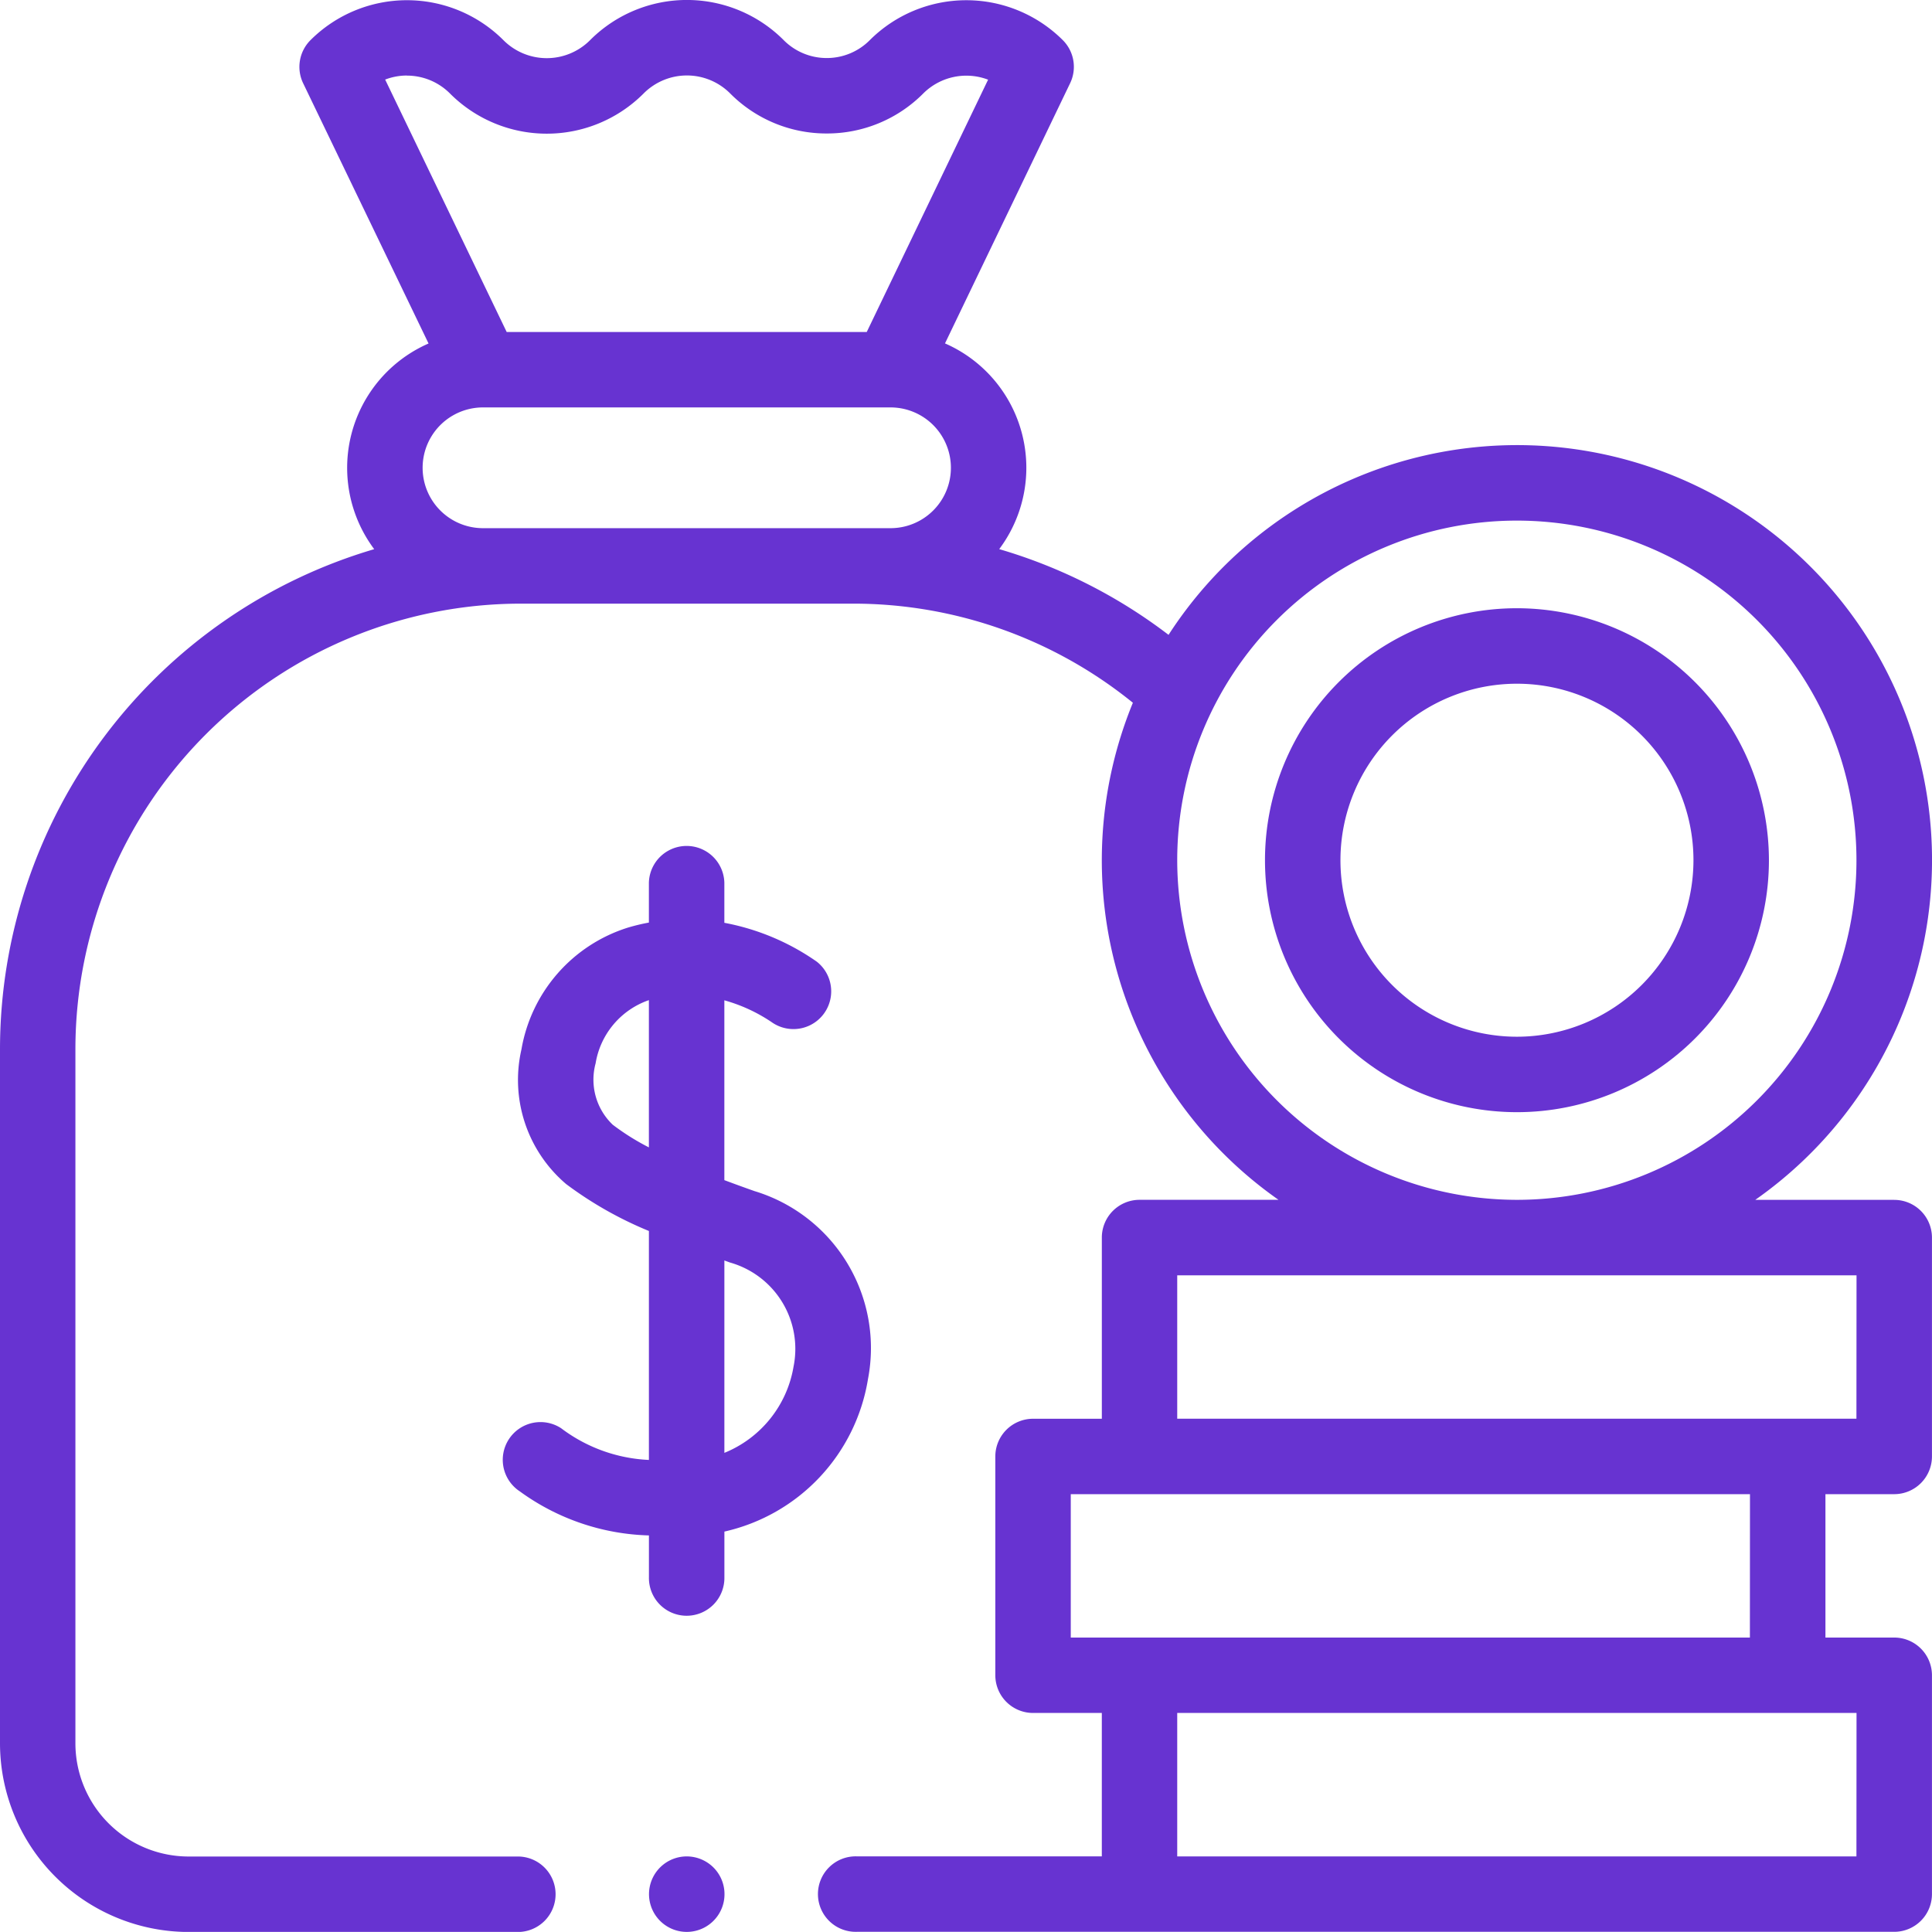 <svg xmlns="http://www.w3.org/2000/svg" width="95.515" height="95.51" viewBox="0 0 95.515 95.51"><defs><style>.a{fill:#6733d1;}</style></defs><g transform="translate(0 -0.014)"><g transform="translate(0 0.013)"><g transform="translate(0 0)"><path class="a" d="M173.866,491.986a1.866,1.866,0,1,0,1.319.547A1.879,1.879,0,0,0,173.866,491.986Z" transform="translate(-139.913 -400.207)"/><path class="a" d="M145.708,241.1c-.5-.176-1.009-.361-1.519-.552v-8.89a8.033,8.033,0,0,1,2.328,1.072,1.866,1.866,0,0,0,2.245-2.98,11.719,11.719,0,0,0-4.573-1.924v-1.977a1.866,1.866,0,0,0-3.731,0v1.965a9.885,9.885,0,0,0-1.042.251,7.67,7.67,0,0,0-5.258,6.017,6.756,6.756,0,0,0,2.21,6.661,18.6,18.6,0,0,0,4.091,2.319v11.319a7.768,7.768,0,0,1-4.339-1.567,1.865,1.865,0,1,0-2.042,3.122,11.357,11.357,0,0,0,6.382,2.177v2.062a1.866,1.866,0,1,0,3.731,0v-2.252a9.246,9.246,0,0,0,7.1-7.546,8.108,8.108,0,0,0-5.582-9.278Zm-7.038-3.292a3.076,3.076,0,0,1-.846-3.033,3.986,3.986,0,0,1,2.634-3.126v7.28A11.872,11.872,0,0,1,138.671,237.809Zm8.941,11.951a5.6,5.6,0,0,1-3.421,4.272V244.52l.275.1a4.435,4.435,0,0,1,3.146,5.141Z" transform="translate(-108.378 -182.203)"/><path class="a" d="M93.649,59.332h-6.87A20.515,20.515,0,1,0,57.771,31.4,25.649,25.649,0,0,0,49.4,27.162a6.709,6.709,0,0,0-2.681-10.171L52.907,4.124A1.866,1.866,0,0,0,52.545,2,6.754,6.754,0,0,0,43,2a2.994,2.994,0,0,1-2.132.883A2.991,2.991,0,0,1,38.746,2l-.017-.017a6.759,6.759,0,0,0-9.523-.017l-.049.049A3.024,3.024,0,0,1,24.889,2a6.746,6.746,0,0,0-9.54,0,1.866,1.866,0,0,0-.362,2.129l6.2,12.867A6.709,6.709,0,0,0,18.5,27.164,25.79,25.79,0,0,0,0,51.87V86.2a9.338,9.338,0,0,0,9.328,9.328h16.23a1.866,1.866,0,1,0,0-3.731H9.328a5.6,5.6,0,0,1-5.6-5.6V51.87A22.038,22.038,0,0,1,25.744,29.857H42.161a21.948,21.948,0,0,1,13.847,4.9,20.5,20.5,0,0,0,7.2,24.574h-6.87A1.866,1.866,0,0,0,54.473,61.2v8.955h-3.4a1.866,1.866,0,0,0-1.866,1.866v10.82A1.866,1.866,0,0,0,51.072,84.7h3.4v7.089H42.347a1.866,1.866,0,1,0,0,3.731h51.3a1.866,1.866,0,0,0,1.866-1.866V82.838a1.866,1.866,0,0,0-1.866-1.866h-3.4V73.883h3.4a1.866,1.866,0,0,0,1.866-1.866V61.2a1.866,1.866,0,0,0-1.866-1.866ZM20.118,3.752a3.006,3.006,0,0,1,2.144.9,6.758,6.758,0,0,0,9.523.017l.049-.049a3.019,3.019,0,0,1,4.251,0l.017.017a6.7,6.7,0,0,0,4.77,1.976,6.7,6.7,0,0,0,4.77-1.976,3.018,3.018,0,0,1,3.208-.684l-6,12.475h-17.8L19.042,3.948a3.014,3.014,0,0,1,1.076-.2Zm3.761,22.374a2.985,2.985,0,0,1,0-5.97H44.026a2.985,2.985,0,1,1,0,5.97ZM58.2,42.542a16.79,16.79,0,1,1,16.79,16.79A16.809,16.809,0,0,1,58.2,42.542Zm33.579,49.25H58.2V84.7H91.784Zm-5.267-10.82H52.937V73.883H86.516Zm5.267-10.82H58.2V63.063H91.784Z" transform="translate(0 -0.013)"/><path class="a" d="M347.68,161.209a12.457,12.457,0,1,0,12.458,12.457A12.472,12.472,0,0,0,347.68,161.209Zm0,21.184a8.726,8.726,0,1,1,8.727-8.726A8.736,8.736,0,0,1,347.68,182.393Z" transform="translate(-272.685 -131.138)"/></g></g></g></svg>